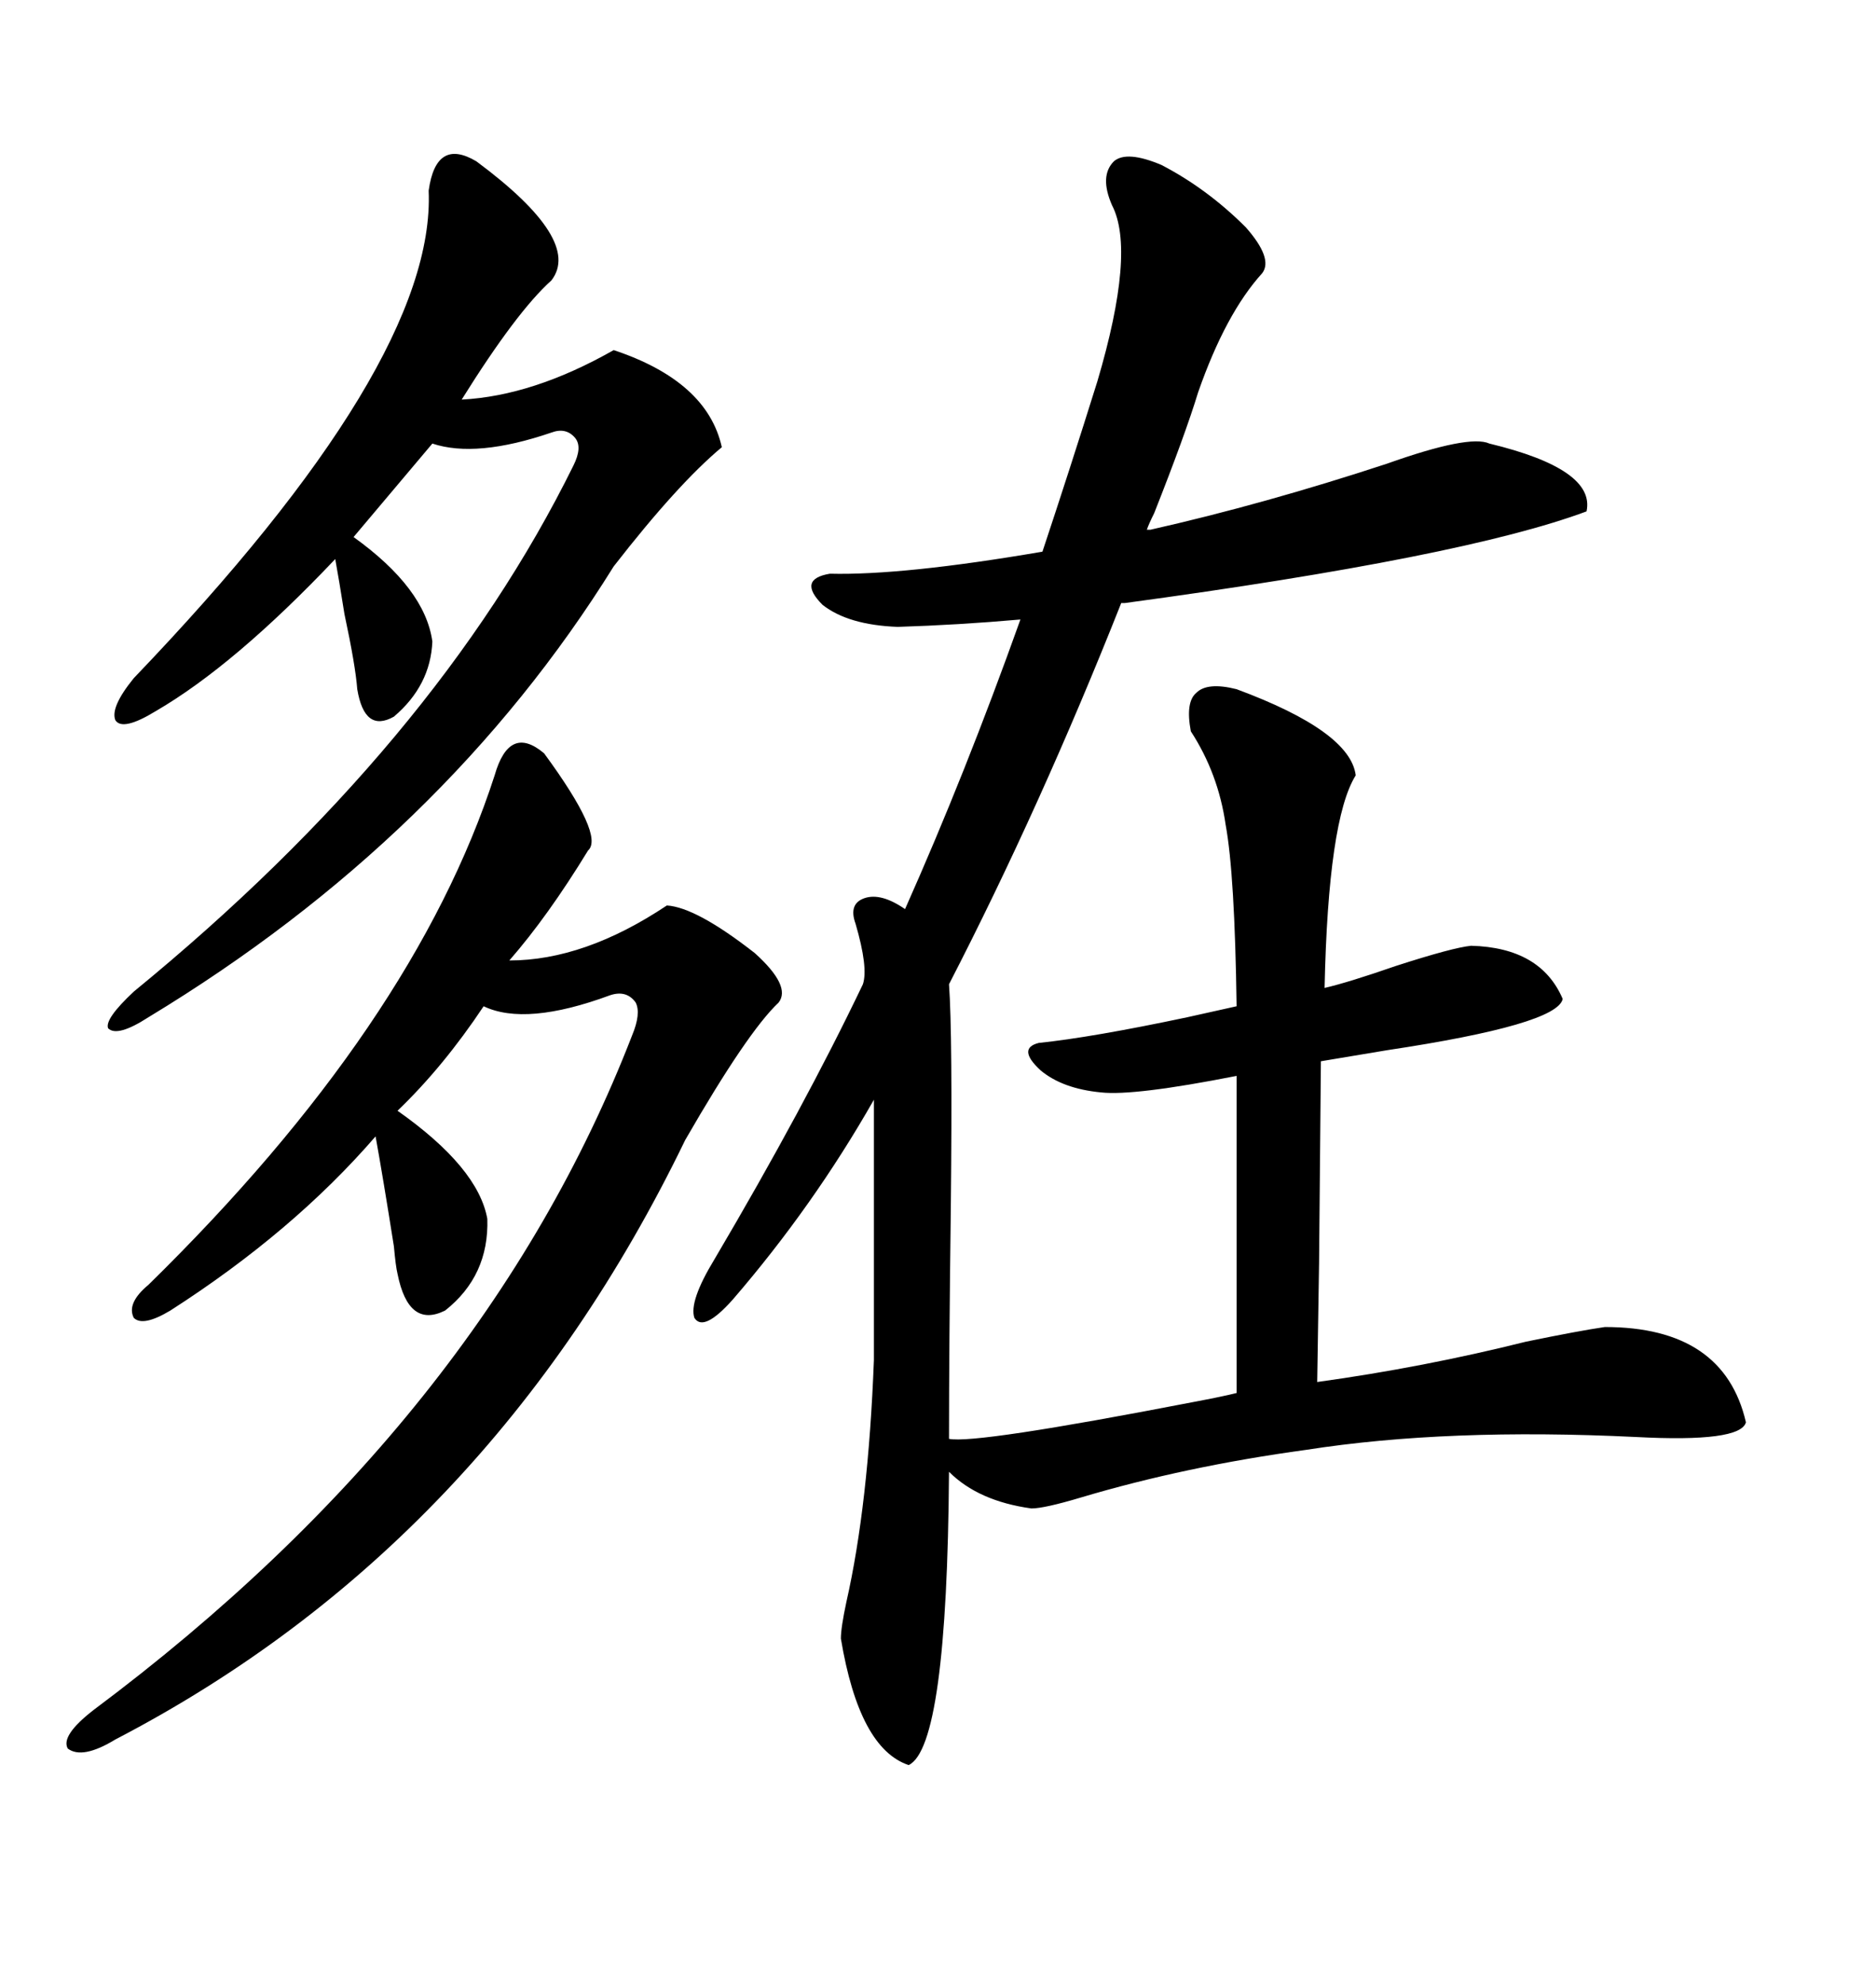 <svg xmlns="http://www.w3.org/2000/svg" xmlns:xlink="http://www.w3.org/1999/xlink" width="300" height="317.285"><path d="M253.71 81.74L253.71 81.74Q234.08 89.06 179.88 96.39L179.88 96.39L179.30 96.39Q166.41 128.91 151.76 157.32L151.76 157.32Q152.34 165.23 152.05 193.07L152.05 193.07Q151.76 215.63 151.76 229.98L151.76 229.98Q155.86 230.86 190.72 224.12L190.72 224.12Q195.41 223.24 197.75 222.66L197.75 222.66L197.75 171.97Q181.35 175.20 176.07 174.61L176.07 174.61Q169.92 174.02 166.41 171.09L166.41 171.09Q162.60 167.58 166.11 166.70L166.11 166.70Q174.61 165.82 189.84 162.60L189.84 162.60Q195.12 161.43 197.75 160.84L197.75 160.84Q197.46 139.75 196.00 131.84L196.00 131.84Q194.82 123.63 190.43 116.89L190.43 116.89Q189.55 112.21 191.31 110.74L191.31 110.74Q193.07 108.98 197.75 110.16L197.75 110.16Q215.92 116.89 216.80 123.93L216.80 123.93Q212.40 130.96 211.82 157.91L211.82 157.91Q215.63 157.03 223.24 154.39L223.24 154.39Q232.32 151.46 235.25 151.17L235.25 151.17Q246.39 151.46 249.90 159.67L249.90 159.67Q249.02 163.77 221.78 167.87L221.78 167.87Q214.75 169.04 211.23 169.63L211.23 169.63Q211.23 170.21 210.94 201.86L210.94 201.86Q210.64 220.61 210.64 220.90L210.64 220.90Q227.64 218.55 244.04 214.45L244.04 214.45Q252.54 212.70 256.64 212.11L256.64 212.11Q275.68 212.11 279.20 227.34L279.20 227.34Q278.32 230.57 261.62 229.69L261.62 229.69Q231.45 228.22 208.89 231.74L208.89 231.74Q189.55 234.38 172.85 239.36L172.85 239.36Q166.99 241.11 164.94 241.11L164.94 241.11Q156.45 239.94 151.76 235.25L151.76 235.25Q151.46 279.20 145.31 282.13L145.31 282.13Q137.40 279.49 134.47 261.91L134.47 261.91Q134.47 260.16 135.35 256.05L135.35 256.05Q138.87 240.53 139.75 217.38L139.75 217.38L139.75 175.78Q130.08 192.77 117.19 207.71L117.19 207.71Q112.50 212.99 111.04 210.64L111.04 210.64Q110.16 208.01 114.26 201.27L114.26 201.27Q128.61 176.95 137.99 157.32L137.99 157.32Q138.87 154.69 136.82 147.66L136.82 147.66Q135.64 144.43 138.28 143.55L138.28 143.55Q140.92 142.68 144.73 145.31L144.73 145.31Q154.39 123.63 163.18 99.02L163.18 99.02Q153.22 99.90 143.55 100.20L143.55 100.20Q135.64 99.90 131.54 96.68L131.54 96.68Q127.44 92.58 132.71 91.70L132.71 91.70Q144.43 91.99 166.70 88.18L166.70 88.18Q171.09 75 175.49 60.94L175.49 60.94Q181.64 40.14 177.83 32.81L177.83 32.81Q175.78 28.13 178.13 25.78L178.13 25.78Q180.18 24.02 185.74 26.37L185.74 26.37Q193.07 30.18 199.22 36.33L199.22 36.33Q203.61 41.31 201.86 43.65L201.86 43.65Q196.00 50.10 191.60 62.70L191.60 62.70Q189.55 69.43 184.57 82.03L184.57 82.03Q183.69 83.79 183.40 84.67L183.40 84.67L183.98 84.67Q202.15 80.57 221.78 74.12L221.78 74.12Q234.96 69.43 238.18 70.90L238.18 70.90Q255.18 75 253.71 81.74ZM87.01 120.41L87.01 120.41Q96.68 133.59 94.04 135.94L94.04 135.94Q87.60 146.48 81.45 153.52L81.45 153.52Q93.46 153.52 106.64 144.73L106.64 144.73Q111.33 145.02 120.70 152.34L120.70 152.34Q126.56 157.62 124.51 160.25L124.51 160.25Q119.53 164.94 109.57 182.23L109.57 182.23Q78.22 246.97 18.46 278.03L18.46 278.03Q13.18 281.25 10.84 279.49L10.84 279.49Q9.67 277.44 14.94 273.34L14.94 273.34Q77.34 226.76 101.07 165.53L101.07 165.53Q102.54 162.01 101.66 160.25L101.66 160.25Q100.20 158.20 97.56 159.08L97.56 159.08Q84.08 164.06 77.34 160.84L77.34 160.84Q70.90 170.51 63.57 177.54L63.57 177.54Q76.46 186.62 77.93 194.82L77.93 194.82Q78.22 203.91 71.19 209.47L71.19 209.47Q65.33 212.40 63.57 203.61L63.57 203.61Q63.28 202.44 62.99 199.22L62.99 199.22Q61.23 188.09 60.06 181.64L60.06 181.64Q46.88 196.88 27.25 209.47L27.25 209.47Q22.85 212.11 21.39 210.64L21.39 210.64Q20.21 208.30 23.73 205.37L23.73 205.37Q66.21 163.77 79.10 123.93L79.10 123.93Q81.45 115.72 87.01 120.41ZM76.17 25.78L76.17 25.78Q93.16 38.38 88.18 44.82L88.18 44.82Q82.62 49.80 73.83 63.87L73.83 63.87Q85.25 63.28 98.14 55.96L98.14 55.96Q113.09 60.94 115.43 71.48L115.43 71.48Q108.40 77.34 98.14 90.53L98.14 90.53Q71.19 133.89 23.73 162.60L23.73 162.60Q18.75 165.82 17.29 164.36L17.29 164.36Q16.70 162.89 21.39 158.50L21.39 158.50Q69.73 118.95 91.70 74.41L91.70 74.41Q93.16 71.48 91.99 70.02L91.99 70.02Q90.53 68.26 88.18 69.14L88.18 69.14Q76.17 73.24 69.14 70.90L69.14 70.90L56.54 85.84Q67.97 94.04 69.14 102.54L69.14 102.54Q68.85 109.57 62.99 114.55L62.99 114.55Q58.30 117.19 57.13 110.16L57.13 110.16Q56.84 106.35 55.08 98.14L55.08 98.14Q54.20 92.58 53.61 89.36L53.61 89.36Q37.50 106.35 24.90 113.67L24.90 113.67Q19.63 116.89 18.46 115.14L18.46 115.14Q17.58 113.09 21.39 108.40L21.39 108.40Q69.73 58.01 68.55 30.47L68.55 30.47Q69.73 21.97 76.17 25.78Z"/></svg>
